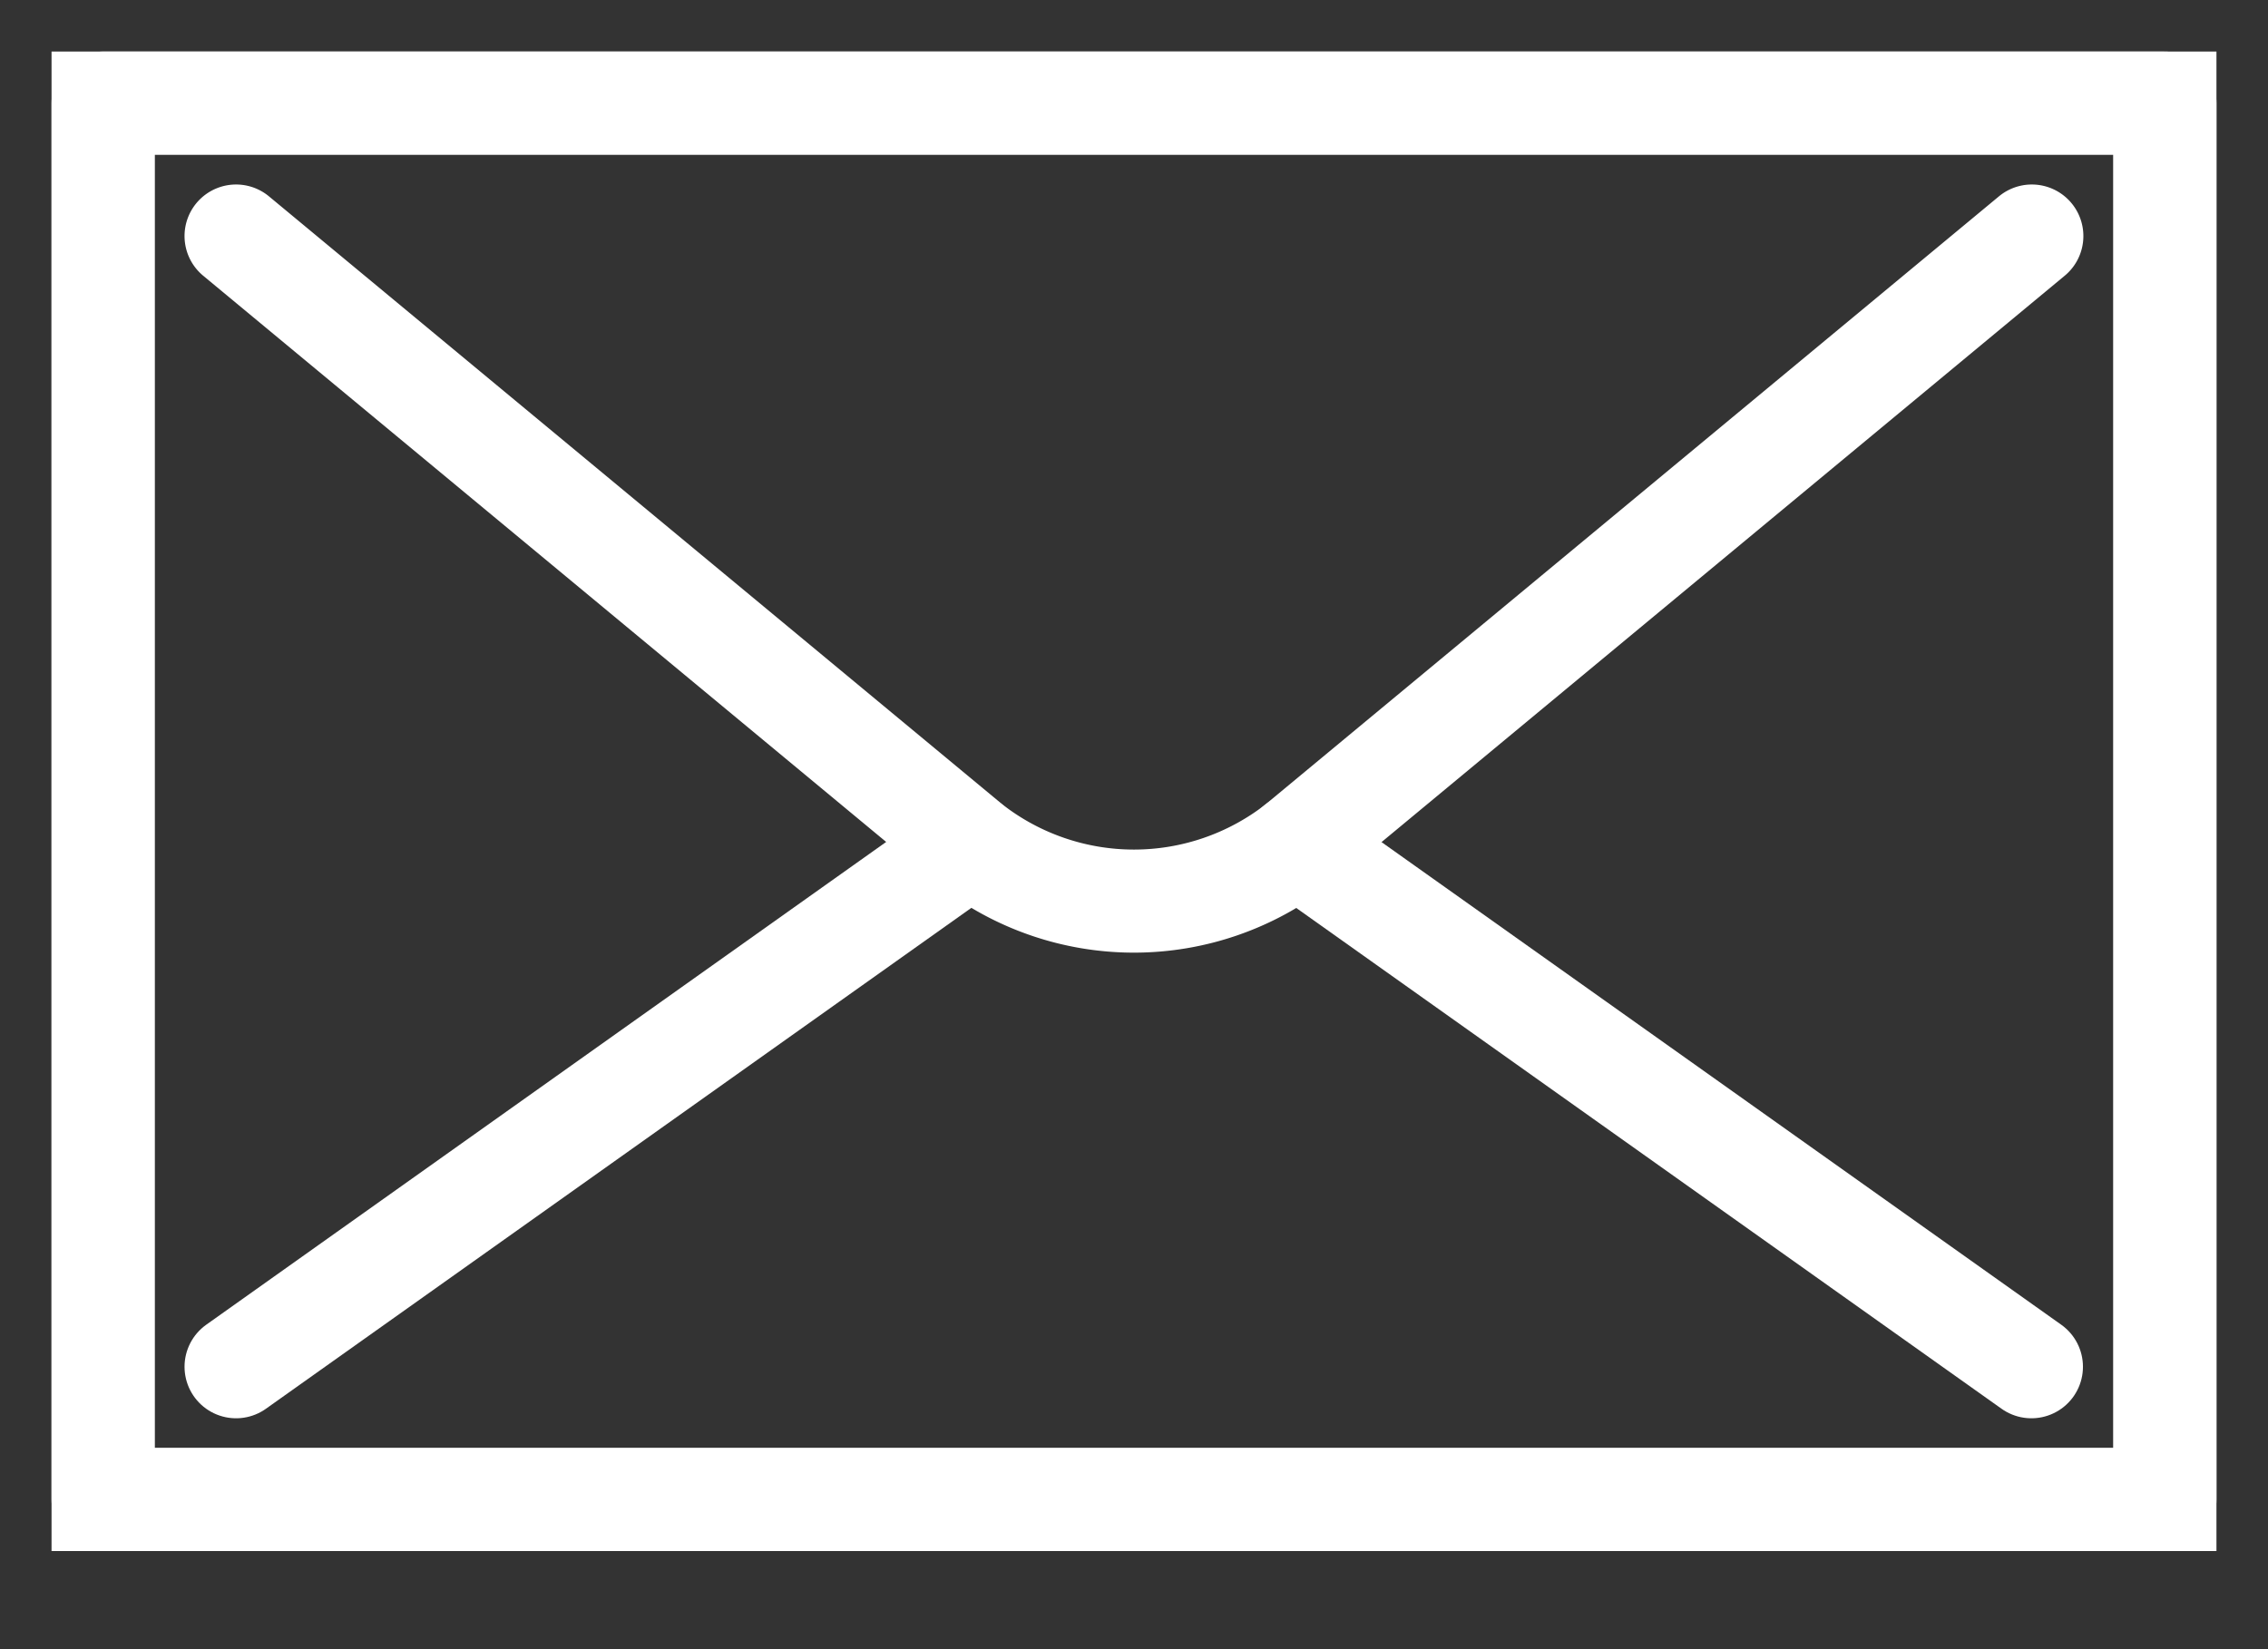 <svg xmlns="http://www.w3.org/2000/svg" width="22" height="16" viewBox="0 0 22 16"><rect x="0" y="0" width="22" height="16" fill="#333333" stroke="none"/><g><g><g><path fill="none" stroke="#fff" stroke-miterlimit="20" d="M1 14.548v0h20v0V1v0H1v0z"/></g><g><path fill="none" stroke="#fff" stroke-linecap="round" stroke-linejoin="round" stroke-miterlimit="20" d="M1 14.548v0h20v0V1v0H1v0z"/></g><g><path fill="none" stroke="#fff" stroke-linecap="round" stroke-linejoin="round" stroke-miterlimit="20" d="M2.29 2.29v0l7.125 5.908a2.578 2.578 0 0 0 3.169 0l7.125-5.908v0"/></g><g><path fill="none" stroke="#fff" stroke-linecap="round" stroke-linejoin="round" stroke-miterlimit="20" d="M2.29 13.26L9.415 8.2"/></g><g><path fill="none" stroke="#fff" stroke-linecap="round" stroke-linejoin="round" stroke-miterlimit="20" d="M19.705 13.26L12.58 8.2"/></g></g></g></svg>